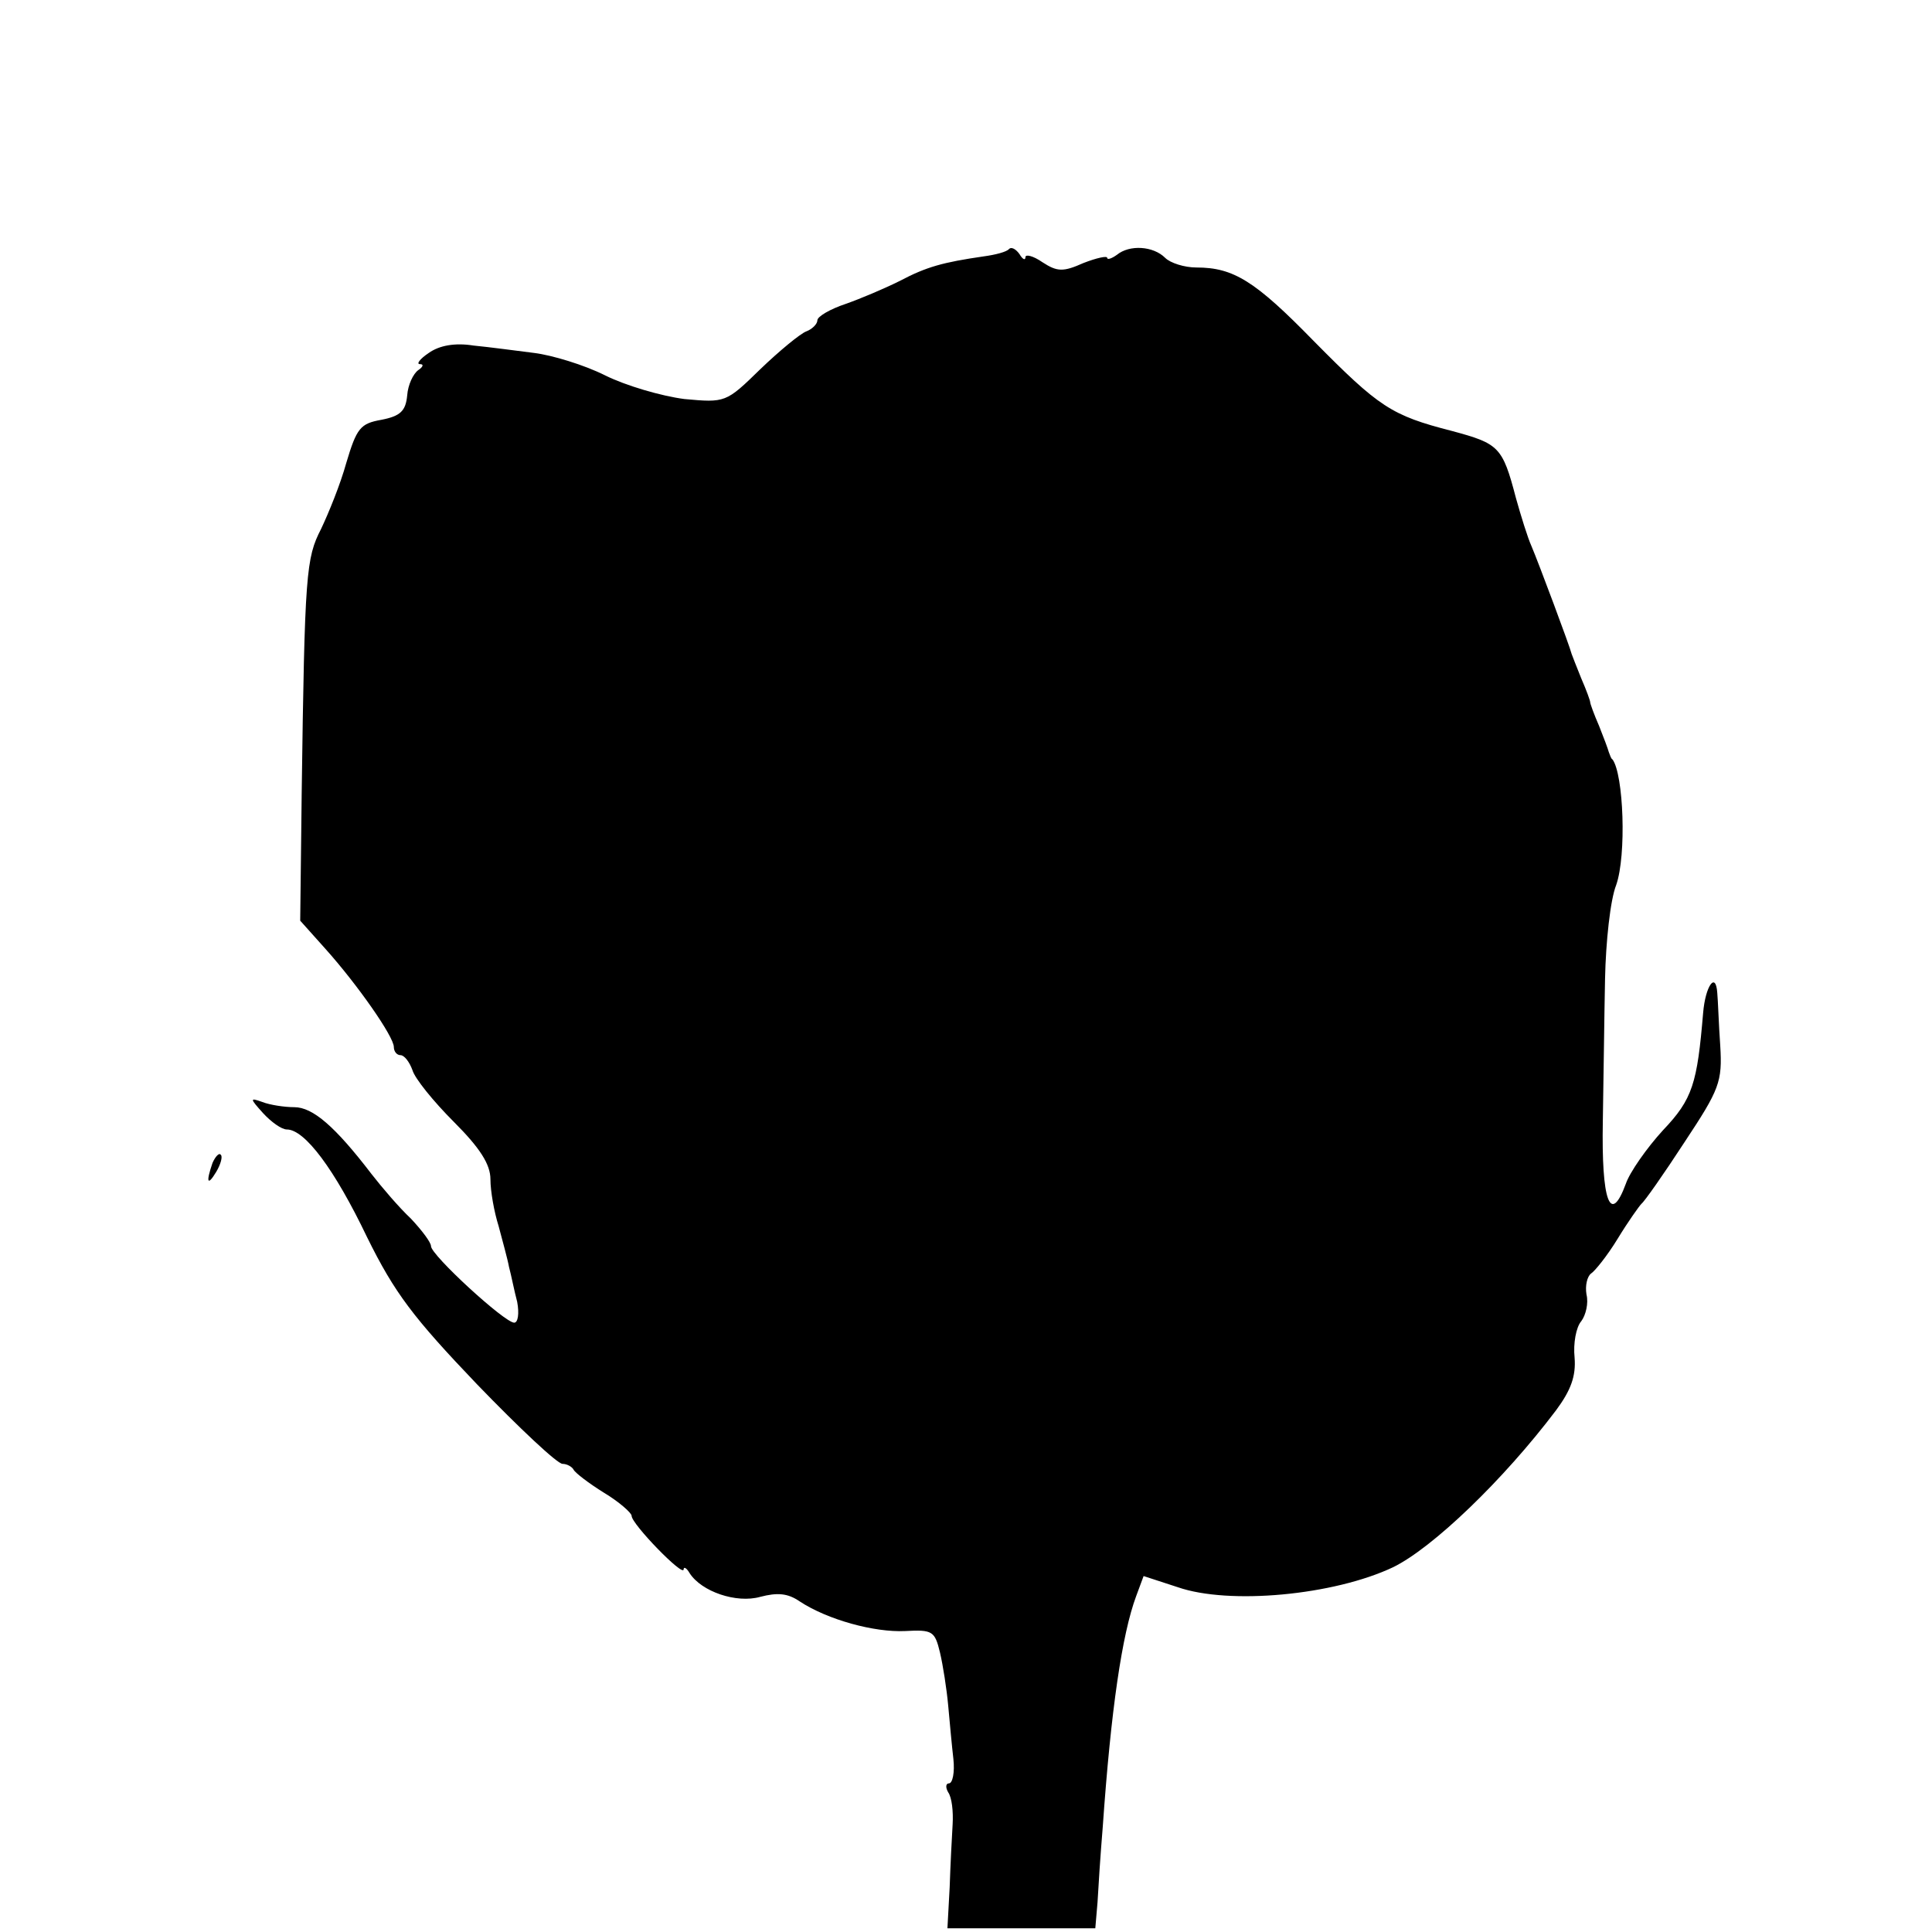 <?xml version="1.0" standalone="no"?>
<!DOCTYPE svg PUBLIC "-//W3C//DTD SVG 20010904//EN"
 "http://www.w3.org/TR/2001/REC-SVG-20010904/DTD/svg10.dtd">
<svg version="1.0" xmlns="http://www.w3.org/2000/svg"
 width="260pt" height="260pt" viewBox="0 0 260 260"
 preserveAspectRatio="xMidYMid meet">
<g transform="translate(0,260) scale(0.1,-0.1)"
fill="#000000" stroke="none">
<path d="M1358 2265 c-3 -4 -19 -8 -34 -10 -55 -8 -77 -14 -113 -33 -20 -10
-53 -24 -73 -31 -21 -7 -38 -17 -38 -22 0 -5 -7 -12 -15 -15 -8 -3 -36 -26
-62 -51 -46 -45 -47 -45 -102 -40 -31 4 -79 18 -107 32 -28 14 -71 27 -95 30
-24 3 -61 8 -82 10 -25 4 -46 0 -60 -10 -12 -8 -17 -15 -12 -15 6 0 4 -4 -2
-8 -7 -5 -14 -20 -15 -34 -2 -21 -9 -28 -35 -33 -28 -5 -33 -11 -47 -58 -8
-29 -24 -68 -34 -89 -20 -39 -22 -58 -26 -355 l-2 -172 34 -38 c43 -48 92
-118 92 -132 0 -6 4 -11 9 -11 5 0 12 -9 16 -20 3 -11 28 -42 56 -70 35 -35
49 -57 49 -77 0 -16 5 -44 11 -63 5 -19 12 -44 14 -55 3 -11 7 -32 11 -47 3
-16 1 -28 -4 -28 -13 0 -112 91 -112 103 0 5 -12 21 -27 37 -16 15 -39 42 -53
60 -49 64 -79 90 -104 90 -13 0 -33 3 -43 7 -17 6 -17 5 1 -15 11 -12 25 -22
32 -22 24 0 64 -53 108 -145 37 -75 62 -108 148 -198 57 -59 108 -107 115
-107 6 0 13 -4 15 -8 2 -4 20 -18 41 -31 20 -12 37 -27 37 -31 0 -11 70 -83
70 -72 0 4 4 2 8 -5 16 -25 63 -41 95 -32 23 6 37 5 53 -6 38 -25 101 -42 142
-40 37 2 40 0 47 -29 4 -17 9 -49 11 -71 2 -22 5 -55 7 -72 2 -18 -1 -33 -6
-33 -4 0 -5 -5 -1 -12 5 -7 7 -26 6 -43 -1 -16 -3 -55 -4 -85 l-3 -55 99 0
100 0 3 35 c1 19 4 65 7 101 11 158 26 260 45 311 l10 27 46 -15 c69 -24 210
-11 290 27 53 26 148 117 219 211 20 27 27 46 25 71 -2 19 2 41 9 49 6 8 10
24 7 36 -2 12 1 24 6 28 5 3 22 24 36 47 14 23 29 44 32 47 4 3 30 40 58 83
47 71 51 81 48 130 -2 28 -3 61 -4 71 -2 29 -16 9 -19 -27 -8 -95 -14 -116
-54 -158 -22 -24 -45 -57 -50 -72 -21 -57 -33 -23 -31 84 1 57 2 144 3 192 1
49 7 106 15 126 14 40 10 149 -5 169 -2 1 -3 5 -5 10 -1 4 -7 20 -13 35 -7 16
-12 30 -12 32 0 2 -5 16 -12 32 -6 15 -12 30 -13 33 -2 9 -45 124 -54 145 -5
11 -14 40 -21 65 -18 69 -23 73 -86 90 -82 21 -98 32 -186 121 -79 81 -108 99
-158 99 -16 0 -35 6 -42 13 -16 16 -48 18 -65 4 -7 -5 -13 -7 -13 -4 0 3 -14
0 -32 -7 -27 -12 -35 -12 -55 1 -13 9 -23 11 -23 7 0 -5 -4 -3 -8 4 -5 7 -11
10 -14 7z"/>
<path d="M286 1035 c-9 -26 -7 -32 5 -12 6 10 9 21 6 23 -2 3 -7 -2 -11 -11z"/>
</g>
</svg>
